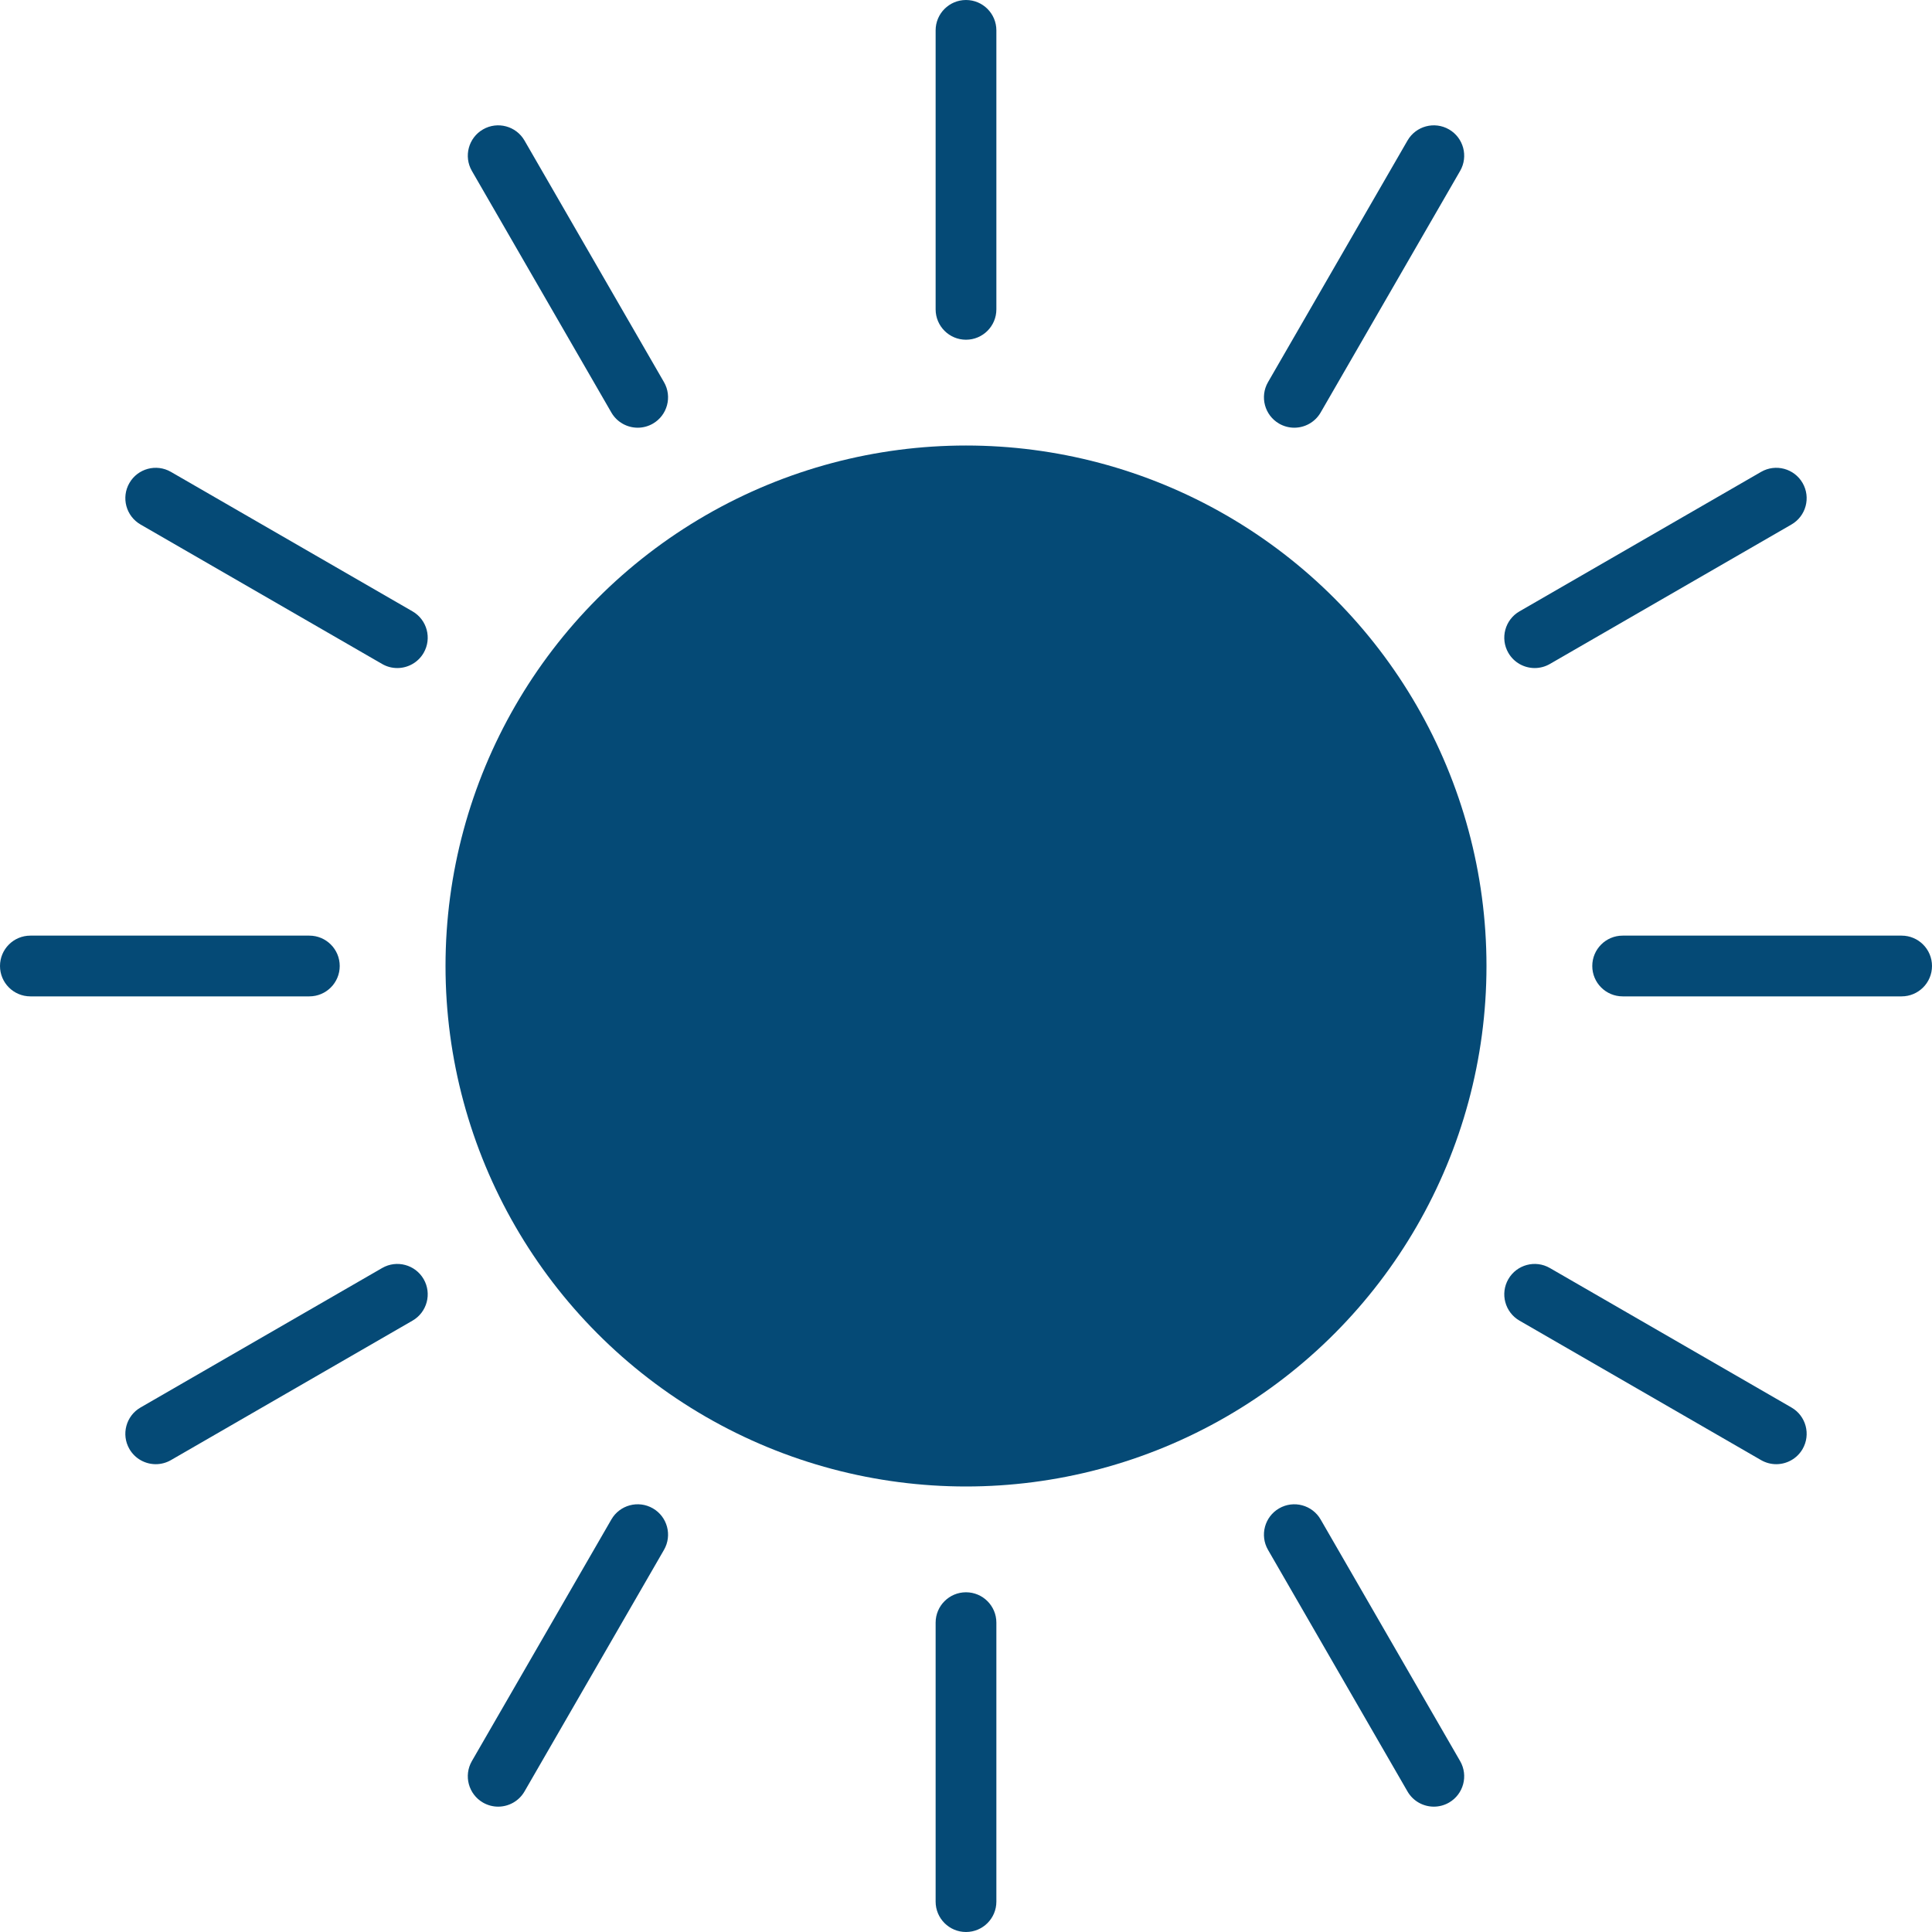 <?xml version="1.0" encoding="UTF-8" standalone="no"?><svg xmlns="http://www.w3.org/2000/svg" xmlns:xlink="http://www.w3.org/1999/xlink" fill="#000000" height="500" preserveAspectRatio="xMidYMid meet" version="1" viewBox="0.0 0.0 500.0 500.0" width="500" zoomAndPan="magnify"><g id="change1_1"><circle cx="250" cy="250" fill="#054a76" r="134.7"/></g><g id="change1_2"><path d="m250,87.92c4.34,0,7.86-3.52,7.86-7.86V7.86c0-4.34-3.52-7.86-7.86-7.86s-7.86,3.52-7.86,7.86v72.2c0,4.34,3.52,7.86,7.86,7.86Z" fill="#054a76"/></g><g id="change1_3"><path d="m158.22,106.76c1.46,2.52,4.1,3.93,6.82,3.93,1.33,0,2.69-.34,3.92-1.05,3.76-2.17,5.05-6.98,2.88-10.74l-36.1-62.53c-2.17-3.76-6.98-5.05-10.74-2.88-3.76,2.17-5.05,6.98-2.88,10.74l36.1,62.53Z" fill="#054a76"/></g><g id="change1_4"><path d="m36.37,135.74l62.53,36.1c1.24.72,2.59,1.05,3.92,1.05,2.72,0,5.36-1.41,6.82-3.93,2.17-3.76.88-8.57-2.88-10.74l-62.53-36.1c-3.76-2.17-8.57-.88-10.74,2.88-2.17,3.76-.88,8.57,2.88,10.74Z" fill="#054a76"/></g><g id="change1_5"><path d="m7.86,257.86h72.2c4.34,0,7.86-3.52,7.86-7.86s-3.52-7.86-7.86-7.86H7.86c-4.34,0-7.86,3.52-7.86,7.86s3.52,7.86,7.86,7.86Z" fill="#054a76"/></g><g id="change1_6"><path d="m109.64,331.04c-2.17-3.76-6.98-5.05-10.74-2.88l-62.53,36.1c-3.76,2.17-5.05,6.98-2.88,10.74,1.46,2.52,4.1,3.93,6.82,3.93,1.33,0,2.69-.34,3.92-1.05l62.53-36.1c3.76-2.17,5.05-6.98,2.88-10.74Z" fill="#054a76"/></g><g id="change1_7"><path d="m168.96,390.36c-3.76-2.17-8.57-.88-10.74,2.88l-36.1,62.53c-2.17,3.76-.88,8.57,2.88,10.74,1.24.71,2.59,1.05,3.92,1.05,2.72,0,5.36-1.41,6.82-3.93l36.1-62.53c2.17-3.76.88-8.57-2.88-10.74Z" fill="#054a76"/></g><g id="change1_8"><path d="m257.86,492.14v-72.2c0-4.34-3.52-7.86-7.86-7.86s-7.86,3.52-7.86,7.86v72.2c0,4.34,3.52,7.86,7.86,7.86s7.86-3.52,7.86-7.86Z" fill="#054a76"/></g><g id="change1_9"><path d="m371.08,467.56c1.33,0,2.69-.34,3.92-1.05,3.76-2.17,5.05-6.98,2.88-10.74l-36.1-62.53c-2.17-3.76-6.98-5.05-10.74-2.88-3.76,2.17-5.05,6.98-2.88,10.74l36.1,62.53c1.46,2.52,4.1,3.93,6.82,3.93Z" fill="#054a76"/></g><g id="change1_10"><path d="m463.63,364.26l-62.53-36.1c-3.76-2.17-8.57-.88-10.74,2.88-2.17,3.76-.88,8.57,2.88,10.74l62.53,36.1c1.24.71,2.59,1.05,3.92,1.05,2.72,0,5.36-1.41,6.82-3.93,2.17-3.76.88-8.57-2.88-10.74Z" fill="#054a76"/></g><g id="change1_11"><path d="m492.14,242.14h-72.2c-4.34,0-7.86,3.52-7.86,7.86s3.52,7.86,7.86,7.86h72.2c4.34,0,7.86-3.52,7.86-7.86s-3.52-7.86-7.86-7.86Z" fill="#054a76"/></g><g id="change1_12"><path d="m397.18,172.89c1.33,0,2.69-.34,3.92-1.05l62.53-36.1c3.76-2.17,5.05-6.98,2.88-10.74-2.17-3.76-6.98-5.05-10.74-2.88l-62.53,36.1c-3.76,2.17-5.05,6.98-2.88,10.74,1.46,2.52,4.1,3.93,6.82,3.93Z" fill="#054a76"/></g><g id="change1_13"><path d="m331.04,109.64c1.24.71,2.59,1.05,3.92,1.05,2.72,0,5.36-1.41,6.82-3.93l36.1-62.53c2.17-3.76.88-8.57-2.88-10.74-3.76-2.17-8.57-.88-10.74,2.88l-36.1,62.53c-2.17,3.76-.88,8.57,2.88,10.74Z" fill="#054a76"/></g></svg>